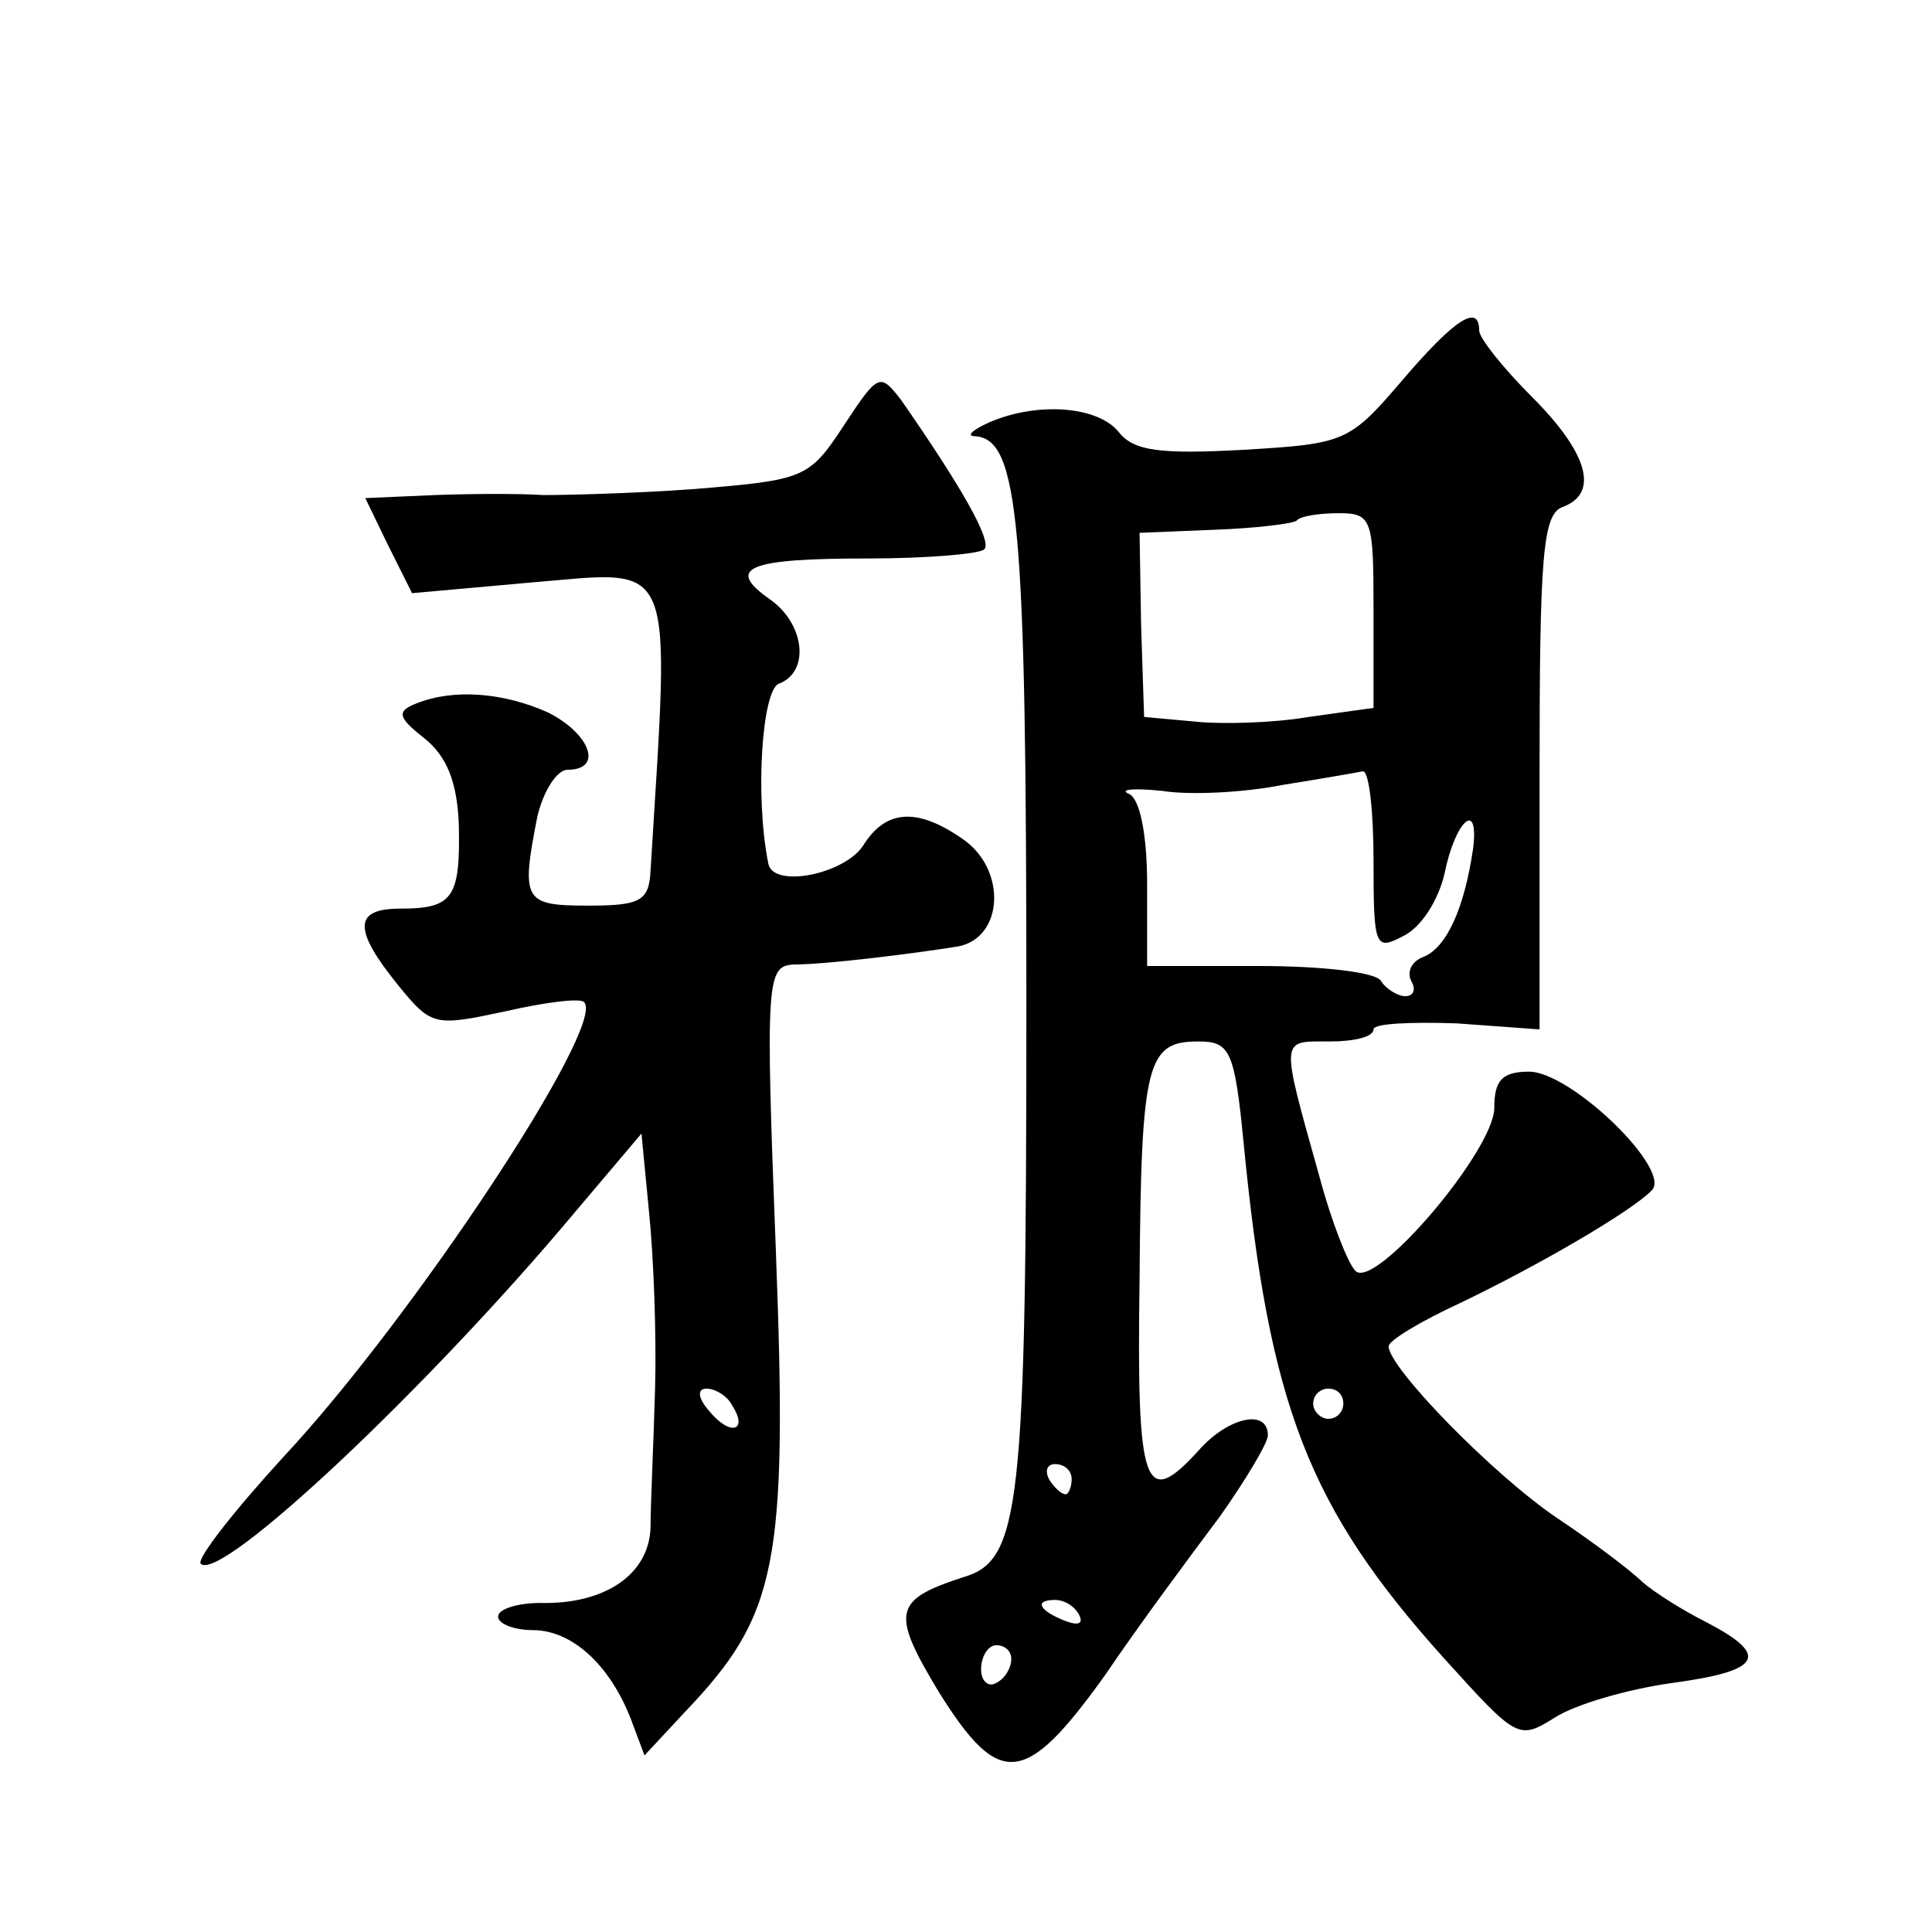 <?xml version="1.0" standalone="no"?>
<!DOCTYPE svg PUBLIC "-//W3C//DTD SVG 20010904//EN"
 "http://www.w3.org/TR/2001/REC-SVG-20010904/DTD/svg10.dtd">
<svg version="1.0" xmlns="http://www.w3.org/2000/svg"
 width="128pt" height="128pt" viewBox="0 0 128 128"
 preserveAspectRatio="xMidYMid meet">
<g transform="translate(0,128) scale(0.1,-0.1)"
fill="#0" stroke="none">
<path d="M929 1028 c-35 -41 -38 -42 -105 -46 -55 -3 -73 -1 -83 12 -14 17 -54
20 -86 6 -11 -5 -15 -9 -9 -9 29 -2 34 -56 34 -376 0 -336 -4 -369 -42 -380 -46
-15 -48 -23 -16 -76 40 -64 57 -63 110 11 23 34 58 81 76 105 17 24 32 49 32 54
0 18 -26 12 -45 -9 -37 -41 -42 -27 -40 113 1 144 5 157 39 157 21 0 24 -6 30 -68
17 -174 43 -241 133 -341 48 -53 49 -54 73 -39 14 9 49 19 78 23 59 8 65 18 23
40 -16 8 -35 20 -43 27 -7 7 -32 26 -56 42 -43 29 -112 100 -112 114 0 4 22 17
48 29 52 25 112 60 126 74 15 13 -53 79 -81 79 -18 0 -23 -6 -23 -24 0 -28 -79
-121 -92 -108 -5 5 -16 33 -24 63 -26 93 -26 89 7 89 16 0 29 3 29 8 0 4 25 5 55
4 l55 -4 0 170 c0 142 2 171 15 176 25 9 17 36 -20 73 -19 19 -35 39 -35 44 0 18
-16 8 -51 -33z m-19 -152 l0 -65 -43 -6 c-23 -4 -58 -5 -76 -3 l-33 3 -2 61 -1
61 49 2 c28 1 52 4 55 6 2 3 15 5 28 5 22 0 23 -4 23 -64z m0 -166 c0 -58 1 -60
20 -50 12 6 23 24 27 41 7 35 23 50 19 17 -6 -41 -18 -66 -33 -72 -8 -3 -11 -10
-8 -16 3 -5 2 -10 -4 -10 -5 0 -13 5 -16 10 -3 6 -40 10 -81 10 l-74 0 0 54 c0
34 -5 57 -12 60 -7 3 3 4 22 2 19 -3 55 -1 80 4 25 4 48 8 53 9 4 0 7 -26 7 -59z
m-20 -360 c0 -5 -4 -10 -10 -10 -5 0 -10 5 -10 10 0 6 5 10 10 10 6 0 10 -4 10
-10z m-180 -50 c0 -5 -2 -10 -4 -10 -3 0 -8 5 -11 10 -3 6 -1 10 4 10 6 0 11 -4
11 -10z m5 -90 c3 -6 -1 -7 -9 -4 -18 7 -21 14 -7 14 6 0 13 -4 16 -10z m-45 -29
c0 -6 -4 -13 -10 -16 -5 -3 -10 1 -10 9 0 9 5 16 10 16 6 0 10 -4 10 -9z M559 998
c-23 -35 -26 -36 -99 -42 -41 -3 -86 -4 -100 -4 -14 1 -46 1 -72 0 l-46 -2 15 -31
16 -32 78 7 c98 8 93 21 80 -191 -1 -20 -7 -23 -41 -23 -43 0 -45 3 -34 59 4 17
13 31 20 31 24 0 15 24 -13 38 -29 13 -62 16 -87 6 -13 -5 -13 -9 5 -23 15 -12
22 -29 23 -58 1 -48 -4 -55 -39 -55 -31 0 -31 -14 -1 -51 22 -27 24 -27 71 -17
26 6 50 9 52 6 15 -15 -114 -210 -199 -301 -33 -36 -58 -68 -55 -71 13 -13 151
117 248 233 l44 52 5 -52 c3 -29 5 -81 4 -117 -1 -36 -3 -77 -3 -92 -1 -31 -30
-51 -73 -50 -15 0 -28 -4 -28 -9 0 -5 11 -9 23 -9 26 0 51 -23 65 -59 l9 -24 27
29 c61 64 68 97 60 306 -7 180 -6 188 12 189 21 0 78 7 109 12 30 6 32 51 3 71
-30 21 -51 20 -66 -4 -12 -19 -60 -29 -63 -12 -9 45 -4 115 7 119 21 8 17 40 -6
56 -30 21 -14 27 65 27 39 0 74 3 77 6 6 5 -16 43 -55 99 -14 18 -15 18 -38 -17z
m-74 -649 c11 -17 -1 -21 -15 -4 -8 9 -8 15 -2 15 6 0 14 -5 17 -11z"/>
</g>
</svg>
